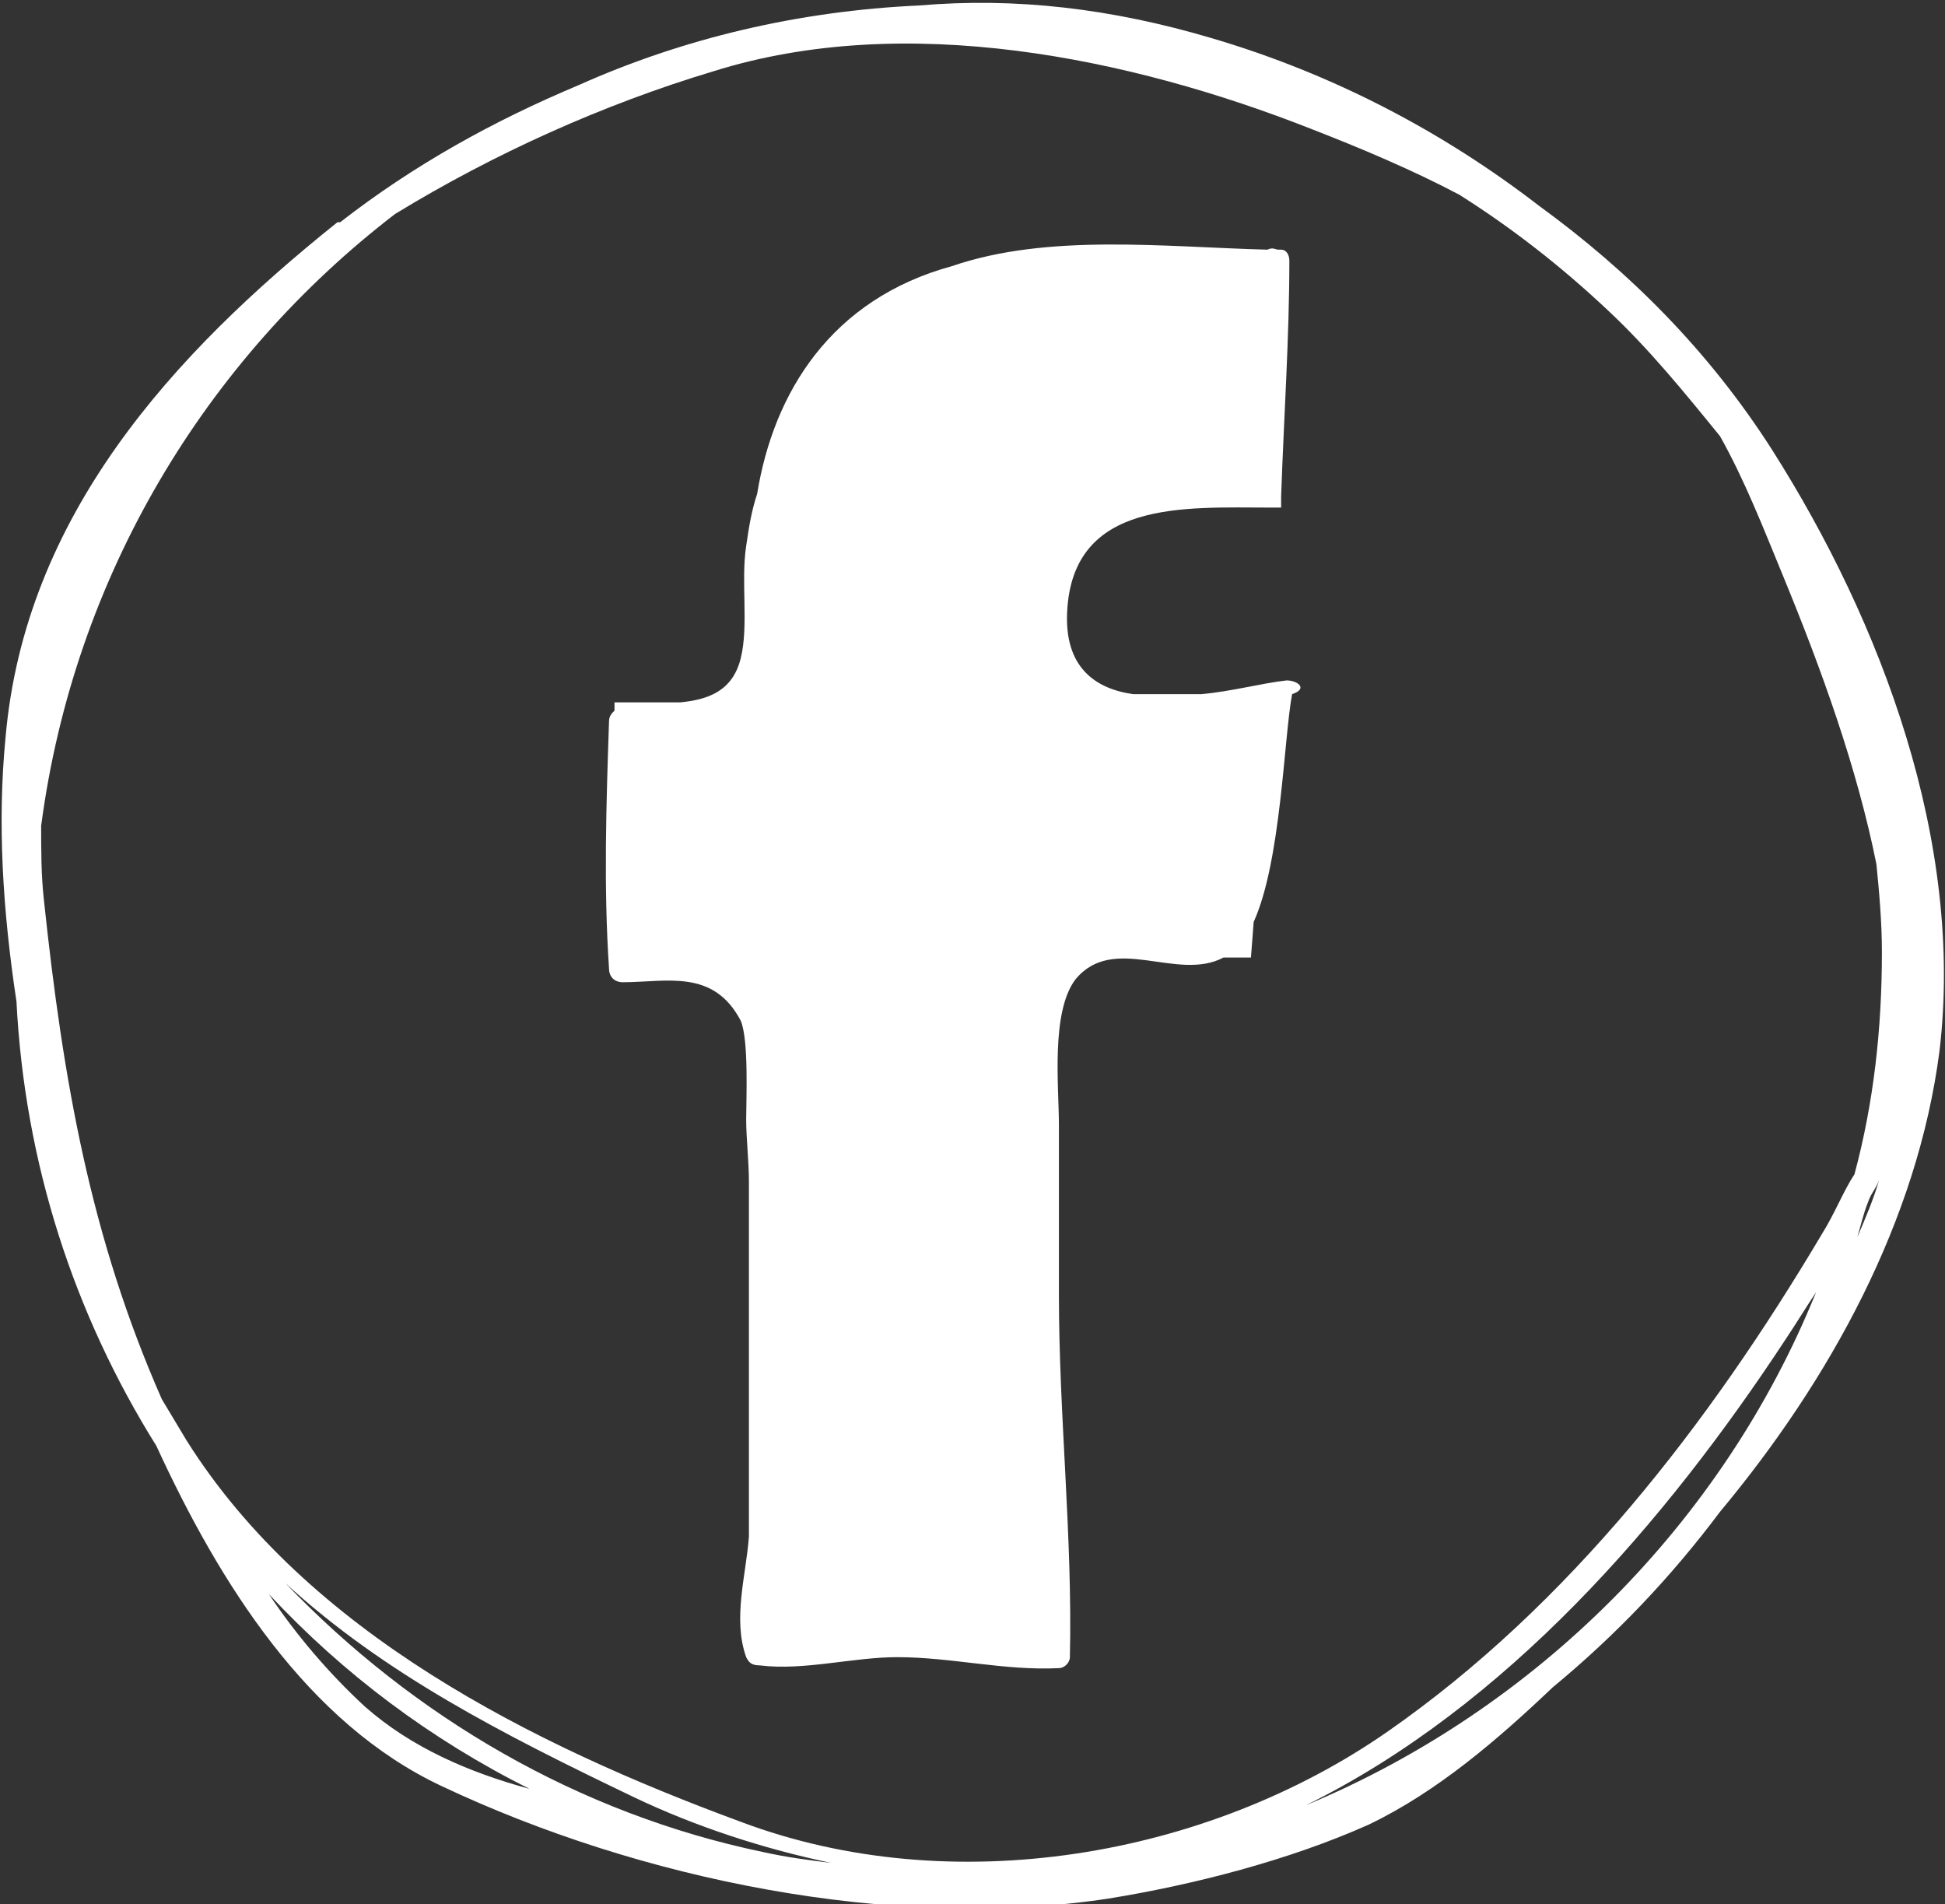 <?xml version="1.0" encoding="utf-8"?>
<!-- Generator: Adobe Illustrator 25.2.2, SVG Export Plug-In . SVG Version: 6.00 Build 0)  -->
<svg version="1.1" id="Laag_1" xmlns="http://www.w3.org/2000/svg" xmlns:xlink="http://www.w3.org/1999/xlink" x="0px" y="0px"
	 viewBox="0 0 70.9 69.4" style="enable-background:new 0 0 70.9 69.4;" xml:space="preserve">
<rect x="0" y="0" width="70.9" height="69.4" fill="#333333" stroke="none"/>
<style type="text/css">
	.st0{fill:#FFFFFF;}
</style>
<g>
	<path class="st0" d="M46.9,24.8c-0.9,0.1-2,0.4-3.1,0.5h-2.5c-1.4-0.2-2.5-1-2.4-3c0.2-4.1,4.3-3.8,7.4-3.8c0.1,0,0.1,0,0.1,0h0.3
		v-0.2c0-0.1,0-0.1,0-0.2c0.1-2.9,0.3-5.8,0.3-8.6c0-0.2-0.1-0.4-0.3-0.4c0,0,0,0-0.1,0c-0.1,0-0.2-0.1-0.4,0
		c-3.8-0.1-8-0.6-11.5,0.6c-4.4,1.2-6.5,4.6-7.1,8.3c-0.2,0.6-0.3,1.2-0.4,1.9c-0.2,1.3,0.1,2.9-0.2,4.1c-0.3,1.2-1.2,1.5-2.2,1.6
		h-2.4v0.3c-0.1,0.1-0.2,0.2-0.2,0.4c-0.1,3-0.2,6,0,9c0,0.3,0.2,0.5,0.5,0.5c1.6,0,3.3-0.5,4.3,1.4c0.3,0.7,0.2,2.9,0.2,3.6
		c0,0.7,0.1,1.5,0.1,2.3V56c-0.1,1.4-0.6,3-0.1,4.4c0.1,0.2,0.2,0.3,0.5,0.3c1.6,0.2,3.4-0.3,5-0.3c2,0,3.9,0.5,5.9,0.4
		c0.2,0,0.4-0.2,0.4-0.4c0.1-4.4-0.4-8.8-0.4-13.2c0-2.1,0-4.1,0-6.2c0-1.4-0.3-4.1,0.6-5.3c1.4-1.7,3.7,0.1,5.4-0.8h1l0.1-1.3
		c1-2.2,1.1-6.7,1.4-8.3C47.7,25.1,47.3,24.8,46.9,24.8z M27.7,35L27.7,35L27.7,35C27.7,35,27.7,35,27.7,35z"/>
	<path class="st0" d="M64.6,16.4c-2.3-3.6-5.2-6.5-8.5-8.9c-3.5-2.7-7.5-4.8-11.9-6.1C40.5,0.3,37-0.1,33.5,0.2
		c-4.4,0.2-8.6,1.2-12.4,2.9c-3.1,1.3-6,2.9-8.7,5c0,0-0.1,0-0.1,0c-6,4.8-11.4,10.7-12.1,18.8c-0.3,3.1-0.1,6.3,0.4,9.6
		c0.3,5.9,2.1,11.4,5.1,16.2c2.3,5,5.5,10.1,10.4,12.4c7.2,3.4,16.4,5.3,24.3,4.1c3.1-0.5,6.6-1.4,9.5-2.7c2.5-1.2,4.7-3.1,6.7-5
		c2.3-1.9,4.3-4,6.1-6.4c4-4.8,7.2-10.6,8-16.8C71.6,30.7,68.6,22.7,64.6,16.4z M10.4,57.7c3.6,3.3,7.9,5.5,12.7,7.8
		c2.3,1.1,4.8,1.9,7.2,2.4c-0.8-0.1-1.6-0.2-2.5-0.4C21.1,66.1,15.1,62.6,10.4,57.7z M1.5,23.5c0-0.1,0.1-0.2,0.1-0.3
		C1.5,23.3,1.5,23.4,1.5,23.5z M1.7,22.9c0.4-1.2,0.9-2.5,1.5-3.6C2.6,20.4,2.1,21.7,1.7,22.9z M47.6,65.8
		c7.3-3.6,13.1-10.3,17.5-17c0.4-0.6,0.7-1.1,1.1-1.7C62.8,55.5,56,62.3,47.6,65.8z M66.4,45c-4.1,6.9-9.2,13.5-15.8,18.1
		c-6.6,4.6-15.9,6.2-23.6,3.3c-7.6-2.8-15.8-6.9-20.2-13.9c-0.3-0.5-0.6-1-0.9-1.5c-2.6-5.9-3.6-11.6-4.3-18.2
		c-0.1-0.9-0.1-1.8-0.1-2.7c1.2-9.1,6-17,12.9-22.3C18,5.6,22,3.8,26,2.6c7-2.2,15.2-0.5,21.8,2.1c1.8,0.7,3.7,1.5,5.4,2.4
		c1.9,1.2,3.7,2.6,5.4,4.2c1.5,1.4,2.8,3,4.1,4.6c0.9,1.6,1.6,3.4,2.3,5.1c1.4,3.4,2.7,7,3.4,10.5c0.1,1,0.2,2.1,0.2,3.2
		c0,2.8-0.3,5.5-1,8.1C67.2,43.4,66.9,44.2,66.4,45z M13.3,62.2c-1.3-1.2-2.5-2.6-3.5-4.1c2.7,2.9,5.9,5.3,9.5,7.1
		C17.1,64.6,15,63.7,13.3,62.2z M68.1,43.8c0.1-0.3,0.3-0.5,0.4-0.8c-0.2,0.7-0.5,1.4-0.8,2.1C67.8,44.8,67.9,44.3,68.1,43.8z"/>
	<g>
		<path class="st0" d="M38.5,35.7c-0.2-0.4-0.1-1.2-0.1-1.7c1.1-0.2,2.6,0,3.7,0.2"/>
	</g>
	<g>
		<path class="st0" d="M31,13.3c-0.1,0.2-0.2,0.3-0.4,0.5c1.1-1,2.2-1.9,3.2-2.9C32.8,11.5,31.8,12.3,31,13.3z"/>
		<path class="st0" d="M45.9,16.6c-0.4,0.3-0.7,0.5-1,0.8c0,0,0.1,0,0.1,0c0.3-0.1,0.5-0.1,0.6-0.2c0.1-0.1,0.3-0.2,0.4-0.3
			c0-0.1,0-0.1,0.1-0.2C46,16.6,46,16.6,45.9,16.6z"/>
		<path class="st0" d="M27.8,35L27.8,35C27.7,35,27.7,35,27.8,35C27.7,35,27.8,35,27.8,35L27.8,35z"/>
		<path class="st0" d="M27.4,45.3c-0.2,0.2,0.1,0.5,0.3,0.4c0,0,0.1,0,0.1-0.1v-0.6C27.7,45.1,27.5,45.2,27.4,45.3z"/>
	</g>
</g>
</svg>
